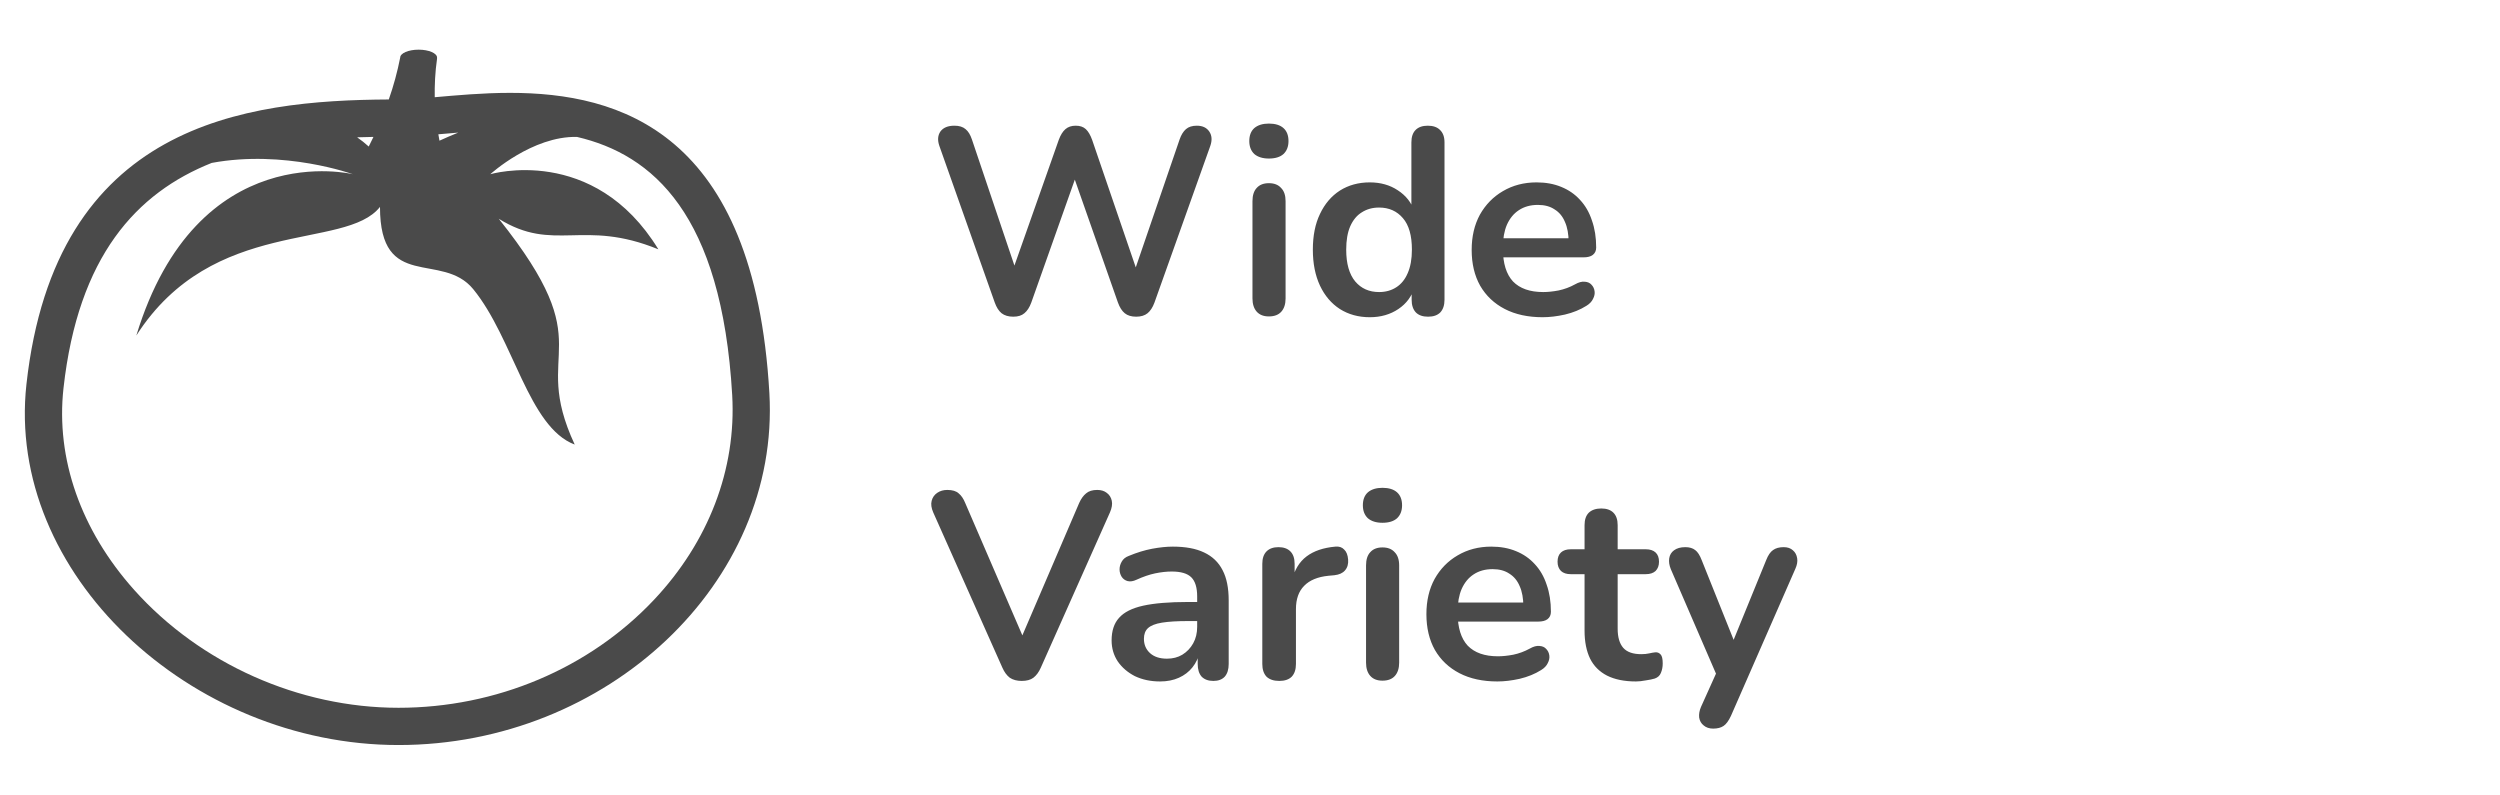 <svg xmlns="http://www.w3.org/2000/svg" width="151" height="48" viewBox="0 0 151 48" fill="none"><path d="M46.47 23.737C45.56 7.922 37.391 5.61 30.804 5.609C29.14 5.61 27.578 5.757 26.258 5.872C26.247 5.153 26.278 4.383 26.399 3.532C26.401 3.52 26.396 3.509 26.394 3.498C26.397 3.492 26.398 3.486 26.399 3.48C26.399 3.215 25.901 3 25.284 3C24.669 3 24.171 3.215 24.171 3.48C24.002 4.338 23.773 5.183 23.483 6.008C14.793 6.061 3.346 7.439 1.598 23.2C0.331 34.638 11.502 45 24.07 45C36.638 45 47.131 35.231 46.47 23.737ZM26.726 8.09C27.033 8.063 27.351 8.036 27.678 8.009C27.285 8.168 26.903 8.332 26.544 8.497C26.518 8.378 26.5 8.237 26.476 8.111L26.726 8.09ZM22.557 8.269C22.459 8.473 22.363 8.67 22.271 8.851C22.05 8.65 21.816 8.464 21.571 8.294C21.899 8.283 22.228 8.275 22.557 8.269ZM39.485 36.245C35.582 40.379 29.963 42.75 24.07 42.75C18.065 42.75 12.1 40.092 8.113 35.64C4.883 32.032 3.363 27.702 3.835 23.447C4.721 15.461 8.254 11.647 12.788 9.84C17.182 9.024 21.316 10.523 21.316 10.523C21.316 10.523 11.919 8.19 8.234 20.264C12.872 13.034 20.852 15.162 22.951 12.497C22.951 17.649 26.695 15.149 28.587 17.47C31.022 20.453 31.913 25.799 34.713 26.852C31.955 20.93 36.471 21.161 30.125 13.213C33.468 15.29 35.201 13.189 39.766 15.06C35.861 8.677 29.613 10.523 29.613 10.523C29.613 10.523 32.156 8.206 34.851 8.27C39.405 9.334 43.594 12.912 44.225 23.866C44.481 28.34 42.798 32.736 39.485 36.245Z" fill="#4A4A4A"></path><path d="M61.2 19.128C60.912 19.128 60.677 19.059 60.496 18.92C60.325 18.781 60.187 18.563 60.08 18.264L56.736 8.808C56.619 8.467 56.64 8.179 56.8 7.944C56.971 7.709 57.253 7.592 57.648 7.592C57.936 7.592 58.16 7.661 58.32 7.8C58.48 7.928 58.608 8.136 58.704 8.424L61.584 16.968H60.944L63.952 8.44C64.059 8.152 64.192 7.939 64.352 7.8C64.512 7.661 64.72 7.592 64.976 7.592C65.232 7.592 65.435 7.661 65.584 7.8C65.733 7.939 65.861 8.157 65.968 8.456L68.88 16.968H68.32L71.248 8.424C71.344 8.147 71.472 7.939 71.632 7.8C71.792 7.661 72.011 7.592 72.288 7.592C72.629 7.592 72.88 7.709 73.04 7.944C73.2 8.179 73.221 8.467 73.104 8.808L69.728 18.28C69.621 18.568 69.483 18.781 69.312 18.92C69.141 19.059 68.912 19.128 68.624 19.128C68.336 19.128 68.107 19.059 67.936 18.92C67.765 18.781 67.627 18.563 67.52 18.264L64.736 10.328H65.104L62.288 18.28C62.181 18.568 62.043 18.781 61.872 18.92C61.712 19.059 61.488 19.128 61.2 19.128ZM76.641 19.112C76.321 19.112 76.076 19.016 75.905 18.824C75.735 18.632 75.649 18.365 75.649 18.024V12.152C75.649 11.8 75.735 11.533 75.905 11.352C76.076 11.16 76.321 11.064 76.641 11.064C76.961 11.064 77.207 11.16 77.377 11.352C77.559 11.533 77.649 11.8 77.649 12.152V18.024C77.649 18.365 77.564 18.632 77.393 18.824C77.223 19.016 76.972 19.112 76.641 19.112ZM76.641 9.576C76.268 9.576 75.975 9.485 75.761 9.304C75.559 9.112 75.457 8.851 75.457 8.52C75.457 8.179 75.559 7.917 75.761 7.736C75.975 7.555 76.268 7.464 76.641 7.464C77.025 7.464 77.319 7.555 77.521 7.736C77.724 7.917 77.825 8.179 77.825 8.52C77.825 8.851 77.724 9.112 77.521 9.304C77.319 9.485 77.025 9.576 76.641 9.576ZM82.736 19.16C82.053 19.16 81.45 18.995 80.927 18.664C80.415 18.333 80.016 17.864 79.728 17.256C79.439 16.637 79.296 15.912 79.296 15.08C79.296 14.237 79.439 13.517 79.728 12.92C80.016 12.312 80.415 11.843 80.927 11.512C81.45 11.181 82.053 11.016 82.736 11.016C83.386 11.016 83.951 11.176 84.431 11.496C84.922 11.816 85.253 12.237 85.424 12.76H85.248V8.6C85.248 8.269 85.333 8.019 85.504 7.848C85.674 7.677 85.919 7.592 86.24 7.592C86.559 7.592 86.805 7.677 86.975 7.848C87.157 8.019 87.248 8.269 87.248 8.6V18.104C87.248 18.435 87.162 18.691 86.992 18.872C86.821 19.043 86.576 19.128 86.255 19.128C85.936 19.128 85.69 19.043 85.519 18.872C85.349 18.691 85.263 18.435 85.263 18.104V16.856L85.439 17.336C85.279 17.891 84.954 18.333 84.463 18.664C83.973 18.995 83.397 19.16 82.736 19.16ZM83.296 17.64C83.69 17.64 84.037 17.544 84.335 17.352C84.634 17.16 84.864 16.877 85.023 16.504C85.194 16.12 85.279 15.645 85.279 15.08C85.279 14.227 85.098 13.592 84.736 13.176C84.373 12.749 83.893 12.536 83.296 12.536C82.901 12.536 82.554 12.632 82.255 12.824C81.957 13.005 81.722 13.288 81.552 13.672C81.391 14.045 81.311 14.515 81.311 15.08C81.311 15.923 81.493 16.563 81.856 17C82.218 17.427 82.698 17.64 83.296 17.64ZM93.177 19.16C92.292 19.16 91.529 18.995 90.889 18.664C90.249 18.333 89.753 17.864 89.401 17.256C89.06 16.648 88.889 15.928 88.889 15.096C88.889 14.285 89.055 13.576 89.385 12.968C89.727 12.36 90.191 11.885 90.777 11.544C91.375 11.192 92.052 11.016 92.809 11.016C93.364 11.016 93.86 11.107 94.297 11.288C94.745 11.469 95.124 11.731 95.433 12.072C95.753 12.413 95.993 12.829 96.153 13.32C96.324 13.8 96.409 14.344 96.409 14.952C96.409 15.144 96.34 15.293 96.201 15.4C96.073 15.496 95.887 15.544 95.641 15.544H90.505V14.392H95.001L94.745 14.632C94.745 14.141 94.671 13.731 94.521 13.4C94.383 13.069 94.175 12.819 93.897 12.648C93.631 12.467 93.295 12.376 92.889 12.376C92.441 12.376 92.057 12.483 91.737 12.696C91.428 12.899 91.188 13.192 91.017 13.576C90.857 13.949 90.777 14.397 90.777 14.92V15.032C90.777 15.907 90.98 16.563 91.385 17C91.801 17.427 92.409 17.64 93.209 17.64C93.487 17.64 93.796 17.608 94.137 17.544C94.489 17.469 94.82 17.347 95.129 17.176C95.353 17.048 95.551 16.995 95.721 17.016C95.892 17.027 96.025 17.085 96.121 17.192C96.228 17.299 96.292 17.432 96.313 17.592C96.335 17.741 96.303 17.896 96.217 18.056C96.143 18.216 96.009 18.355 95.817 18.472C95.444 18.707 95.012 18.883 94.521 19C94.041 19.107 93.593 19.16 93.177 19.16ZM61.712 41.128C61.424 41.128 61.184 41.064 60.992 40.936C60.811 40.797 60.661 40.595 60.544 40.328L56.368 30.952C56.251 30.685 56.219 30.451 56.272 30.248C56.325 30.045 56.437 29.885 56.608 29.768C56.779 29.651 56.981 29.592 57.216 29.592C57.525 29.592 57.755 29.661 57.904 29.8C58.064 29.928 58.197 30.125 58.304 30.392L62.096 39.176H61.408L65.184 30.376C65.301 30.12 65.44 29.928 65.6 29.8C65.76 29.661 65.984 29.592 66.272 29.592C66.507 29.592 66.699 29.651 66.848 29.768C67.008 29.885 67.109 30.045 67.152 30.248C67.195 30.451 67.157 30.685 67.04 30.952L62.864 40.328C62.747 40.595 62.597 40.797 62.416 40.936C62.245 41.064 62.011 41.128 61.712 41.128ZM70.069 41.16C69.504 41.16 68.997 41.053 68.549 40.84C68.112 40.616 67.765 40.317 67.509 39.944C67.264 39.571 67.141 39.149 67.141 38.68C67.141 38.104 67.29 37.651 67.589 37.32C67.888 36.979 68.373 36.733 69.045 36.584C69.717 36.435 70.618 36.36 71.749 36.36H72.549V37.512H71.765C71.104 37.512 70.576 37.544 70.181 37.608C69.787 37.672 69.504 37.784 69.333 37.944C69.173 38.093 69.093 38.307 69.093 38.584C69.093 38.936 69.216 39.224 69.461 39.448C69.707 39.672 70.048 39.784 70.485 39.784C70.837 39.784 71.147 39.704 71.413 39.544C71.691 39.373 71.909 39.144 72.069 38.856C72.229 38.568 72.309 38.237 72.309 37.864V36.024C72.309 35.491 72.192 35.107 71.957 34.872C71.722 34.637 71.328 34.52 70.773 34.52C70.464 34.52 70.128 34.557 69.765 34.632C69.413 34.707 69.04 34.835 68.645 35.016C68.442 35.112 68.261 35.139 68.101 35.096C67.952 35.053 67.835 34.968 67.749 34.84C67.664 34.701 67.621 34.552 67.621 34.392C67.621 34.232 67.664 34.077 67.749 33.928C67.835 33.768 67.978 33.651 68.181 33.576C68.672 33.373 69.141 33.229 69.589 33.144C70.048 33.059 70.464 33.016 70.837 33.016C71.605 33.016 72.234 33.133 72.725 33.368C73.227 33.603 73.6 33.96 73.845 34.44C74.091 34.909 74.213 35.517 74.213 36.264V40.104C74.213 40.435 74.133 40.691 73.973 40.872C73.813 41.043 73.584 41.128 73.285 41.128C72.987 41.128 72.752 41.043 72.581 40.872C72.421 40.691 72.341 40.435 72.341 40.104V39.336H72.469C72.394 39.709 72.245 40.035 72.021 40.312C71.808 40.579 71.536 40.787 71.205 40.936C70.874 41.085 70.496 41.16 70.069 41.16ZM77.267 41.128C76.936 41.128 76.68 41.043 76.499 40.872C76.329 40.691 76.243 40.435 76.243 40.104V34.056C76.243 33.725 76.329 33.475 76.499 33.304C76.67 33.133 76.91 33.048 77.219 33.048C77.528 33.048 77.769 33.133 77.939 33.304C78.11 33.475 78.195 33.725 78.195 34.056V35.064H78.035C78.184 34.424 78.478 33.939 78.915 33.608C79.353 33.277 79.934 33.08 80.659 33.016C80.883 32.995 81.059 33.053 81.187 33.192C81.326 33.32 81.406 33.523 81.427 33.8C81.448 34.067 81.385 34.285 81.235 34.456C81.097 34.616 80.883 34.712 80.595 34.744L80.243 34.776C79.593 34.84 79.102 35.043 78.771 35.384C78.441 35.715 78.275 36.184 78.275 36.792V40.104C78.275 40.435 78.19 40.691 78.019 40.872C77.849 41.043 77.598 41.128 77.267 41.128ZM83.501 41.112C83.181 41.112 82.935 41.016 82.765 40.824C82.594 40.632 82.509 40.365 82.509 40.024V34.152C82.509 33.8 82.594 33.533 82.765 33.352C82.935 33.16 83.181 33.064 83.501 33.064C83.821 33.064 84.066 33.16 84.237 33.352C84.418 33.533 84.509 33.8 84.509 34.152V40.024C84.509 40.365 84.423 40.632 84.253 40.824C84.082 41.016 83.831 41.112 83.501 41.112ZM83.501 31.576C83.127 31.576 82.834 31.485 82.621 31.304C82.418 31.112 82.317 30.851 82.317 30.52C82.317 30.179 82.418 29.917 82.621 29.736C82.834 29.555 83.127 29.464 83.501 29.464C83.885 29.464 84.178 29.555 84.381 29.736C84.583 29.917 84.685 30.179 84.685 30.52C84.685 30.851 84.583 31.112 84.381 31.304C84.178 31.485 83.885 31.576 83.501 31.576ZM90.443 41.16C89.558 41.16 88.795 40.995 88.155 40.664C87.515 40.333 87.019 39.864 86.667 39.256C86.326 38.648 86.155 37.928 86.155 37.096C86.155 36.285 86.32 35.576 86.651 34.968C86.992 34.36 87.456 33.885 88.043 33.544C88.64 33.192 89.317 33.016 90.075 33.016C90.629 33.016 91.126 33.107 91.563 33.288C92.011 33.469 92.389 33.731 92.699 34.072C93.019 34.413 93.259 34.829 93.419 35.32C93.59 35.8 93.675 36.344 93.675 36.952C93.675 37.144 93.606 37.293 93.467 37.4C93.339 37.496 93.152 37.544 92.907 37.544H87.771V36.392H92.267L92.011 36.632C92.011 36.141 91.936 35.731 91.787 35.4C91.648 35.069 91.44 34.819 91.163 34.648C90.896 34.467 90.56 34.376 90.155 34.376C89.707 34.376 89.323 34.483 89.003 34.696C88.694 34.899 88.454 35.192 88.283 35.576C88.123 35.949 88.043 36.397 88.043 36.92V37.032C88.043 37.907 88.246 38.563 88.651 39C89.067 39.427 89.675 39.64 90.475 39.64C90.752 39.64 91.061 39.608 91.403 39.544C91.755 39.469 92.085 39.347 92.395 39.176C92.619 39.048 92.816 38.995 92.987 39.016C93.157 39.027 93.291 39.085 93.387 39.192C93.493 39.299 93.558 39.432 93.579 39.592C93.6 39.741 93.568 39.896 93.483 40.056C93.408 40.216 93.275 40.355 93.083 40.472C92.71 40.707 92.278 40.883 91.787 41C91.307 41.107 90.859 41.16 90.443 41.16ZM98.811 41.16C98.118 41.16 97.537 41.043 97.067 40.808C96.609 40.573 96.267 40.232 96.043 39.784C95.82 39.325 95.707 38.76 95.707 38.088V34.68H94.876C94.62 34.68 94.422 34.616 94.284 34.488C94.145 34.349 94.076 34.163 94.076 33.928C94.076 33.683 94.145 33.496 94.284 33.368C94.422 33.24 94.62 33.176 94.876 33.176H95.707V31.72C95.707 31.389 95.793 31.139 95.963 30.968C96.145 30.797 96.395 30.712 96.716 30.712C97.035 30.712 97.281 30.797 97.451 30.968C97.622 31.139 97.707 31.389 97.707 31.72V33.176H99.403C99.659 33.176 99.857 33.24 99.996 33.368C100.134 33.496 100.204 33.683 100.204 33.928C100.204 34.163 100.134 34.349 99.996 34.488C99.857 34.616 99.659 34.68 99.403 34.68H97.707V37.976C97.707 38.488 97.82 38.872 98.043 39.128C98.267 39.384 98.63 39.512 99.132 39.512C99.313 39.512 99.473 39.496 99.612 39.464C99.75 39.432 99.873 39.411 99.98 39.4C100.108 39.389 100.214 39.432 100.3 39.528C100.385 39.613 100.428 39.795 100.428 40.072C100.428 40.285 100.39 40.477 100.316 40.648C100.252 40.808 100.129 40.92 99.948 40.984C99.809 41.027 99.627 41.064 99.403 41.096C99.18 41.139 98.982 41.16 98.811 41.16ZM103.477 44.008C103.242 44.008 103.05 43.944 102.901 43.816C102.752 43.699 102.661 43.539 102.629 43.336C102.608 43.133 102.645 42.92 102.741 42.696L103.829 40.28V41.112L100.917 34.376C100.821 34.141 100.789 33.923 100.821 33.72C100.853 33.517 100.949 33.357 101.109 33.24C101.28 33.112 101.509 33.048 101.797 33.048C102.042 33.048 102.24 33.107 102.389 33.224C102.538 33.331 102.672 33.539 102.789 33.848L104.949 39.24H104.469L106.677 33.832C106.794 33.533 106.933 33.331 107.093 33.224C107.253 33.107 107.466 33.048 107.733 33.048C107.968 33.048 108.154 33.112 108.293 33.24C108.432 33.357 108.517 33.517 108.549 33.72C108.581 33.912 108.544 34.125 108.437 34.36L104.549 43.24C104.41 43.539 104.261 43.741 104.101 43.848C103.941 43.955 103.733 44.008 103.477 44.008Z" fill="#4A4A4A"></path></svg>